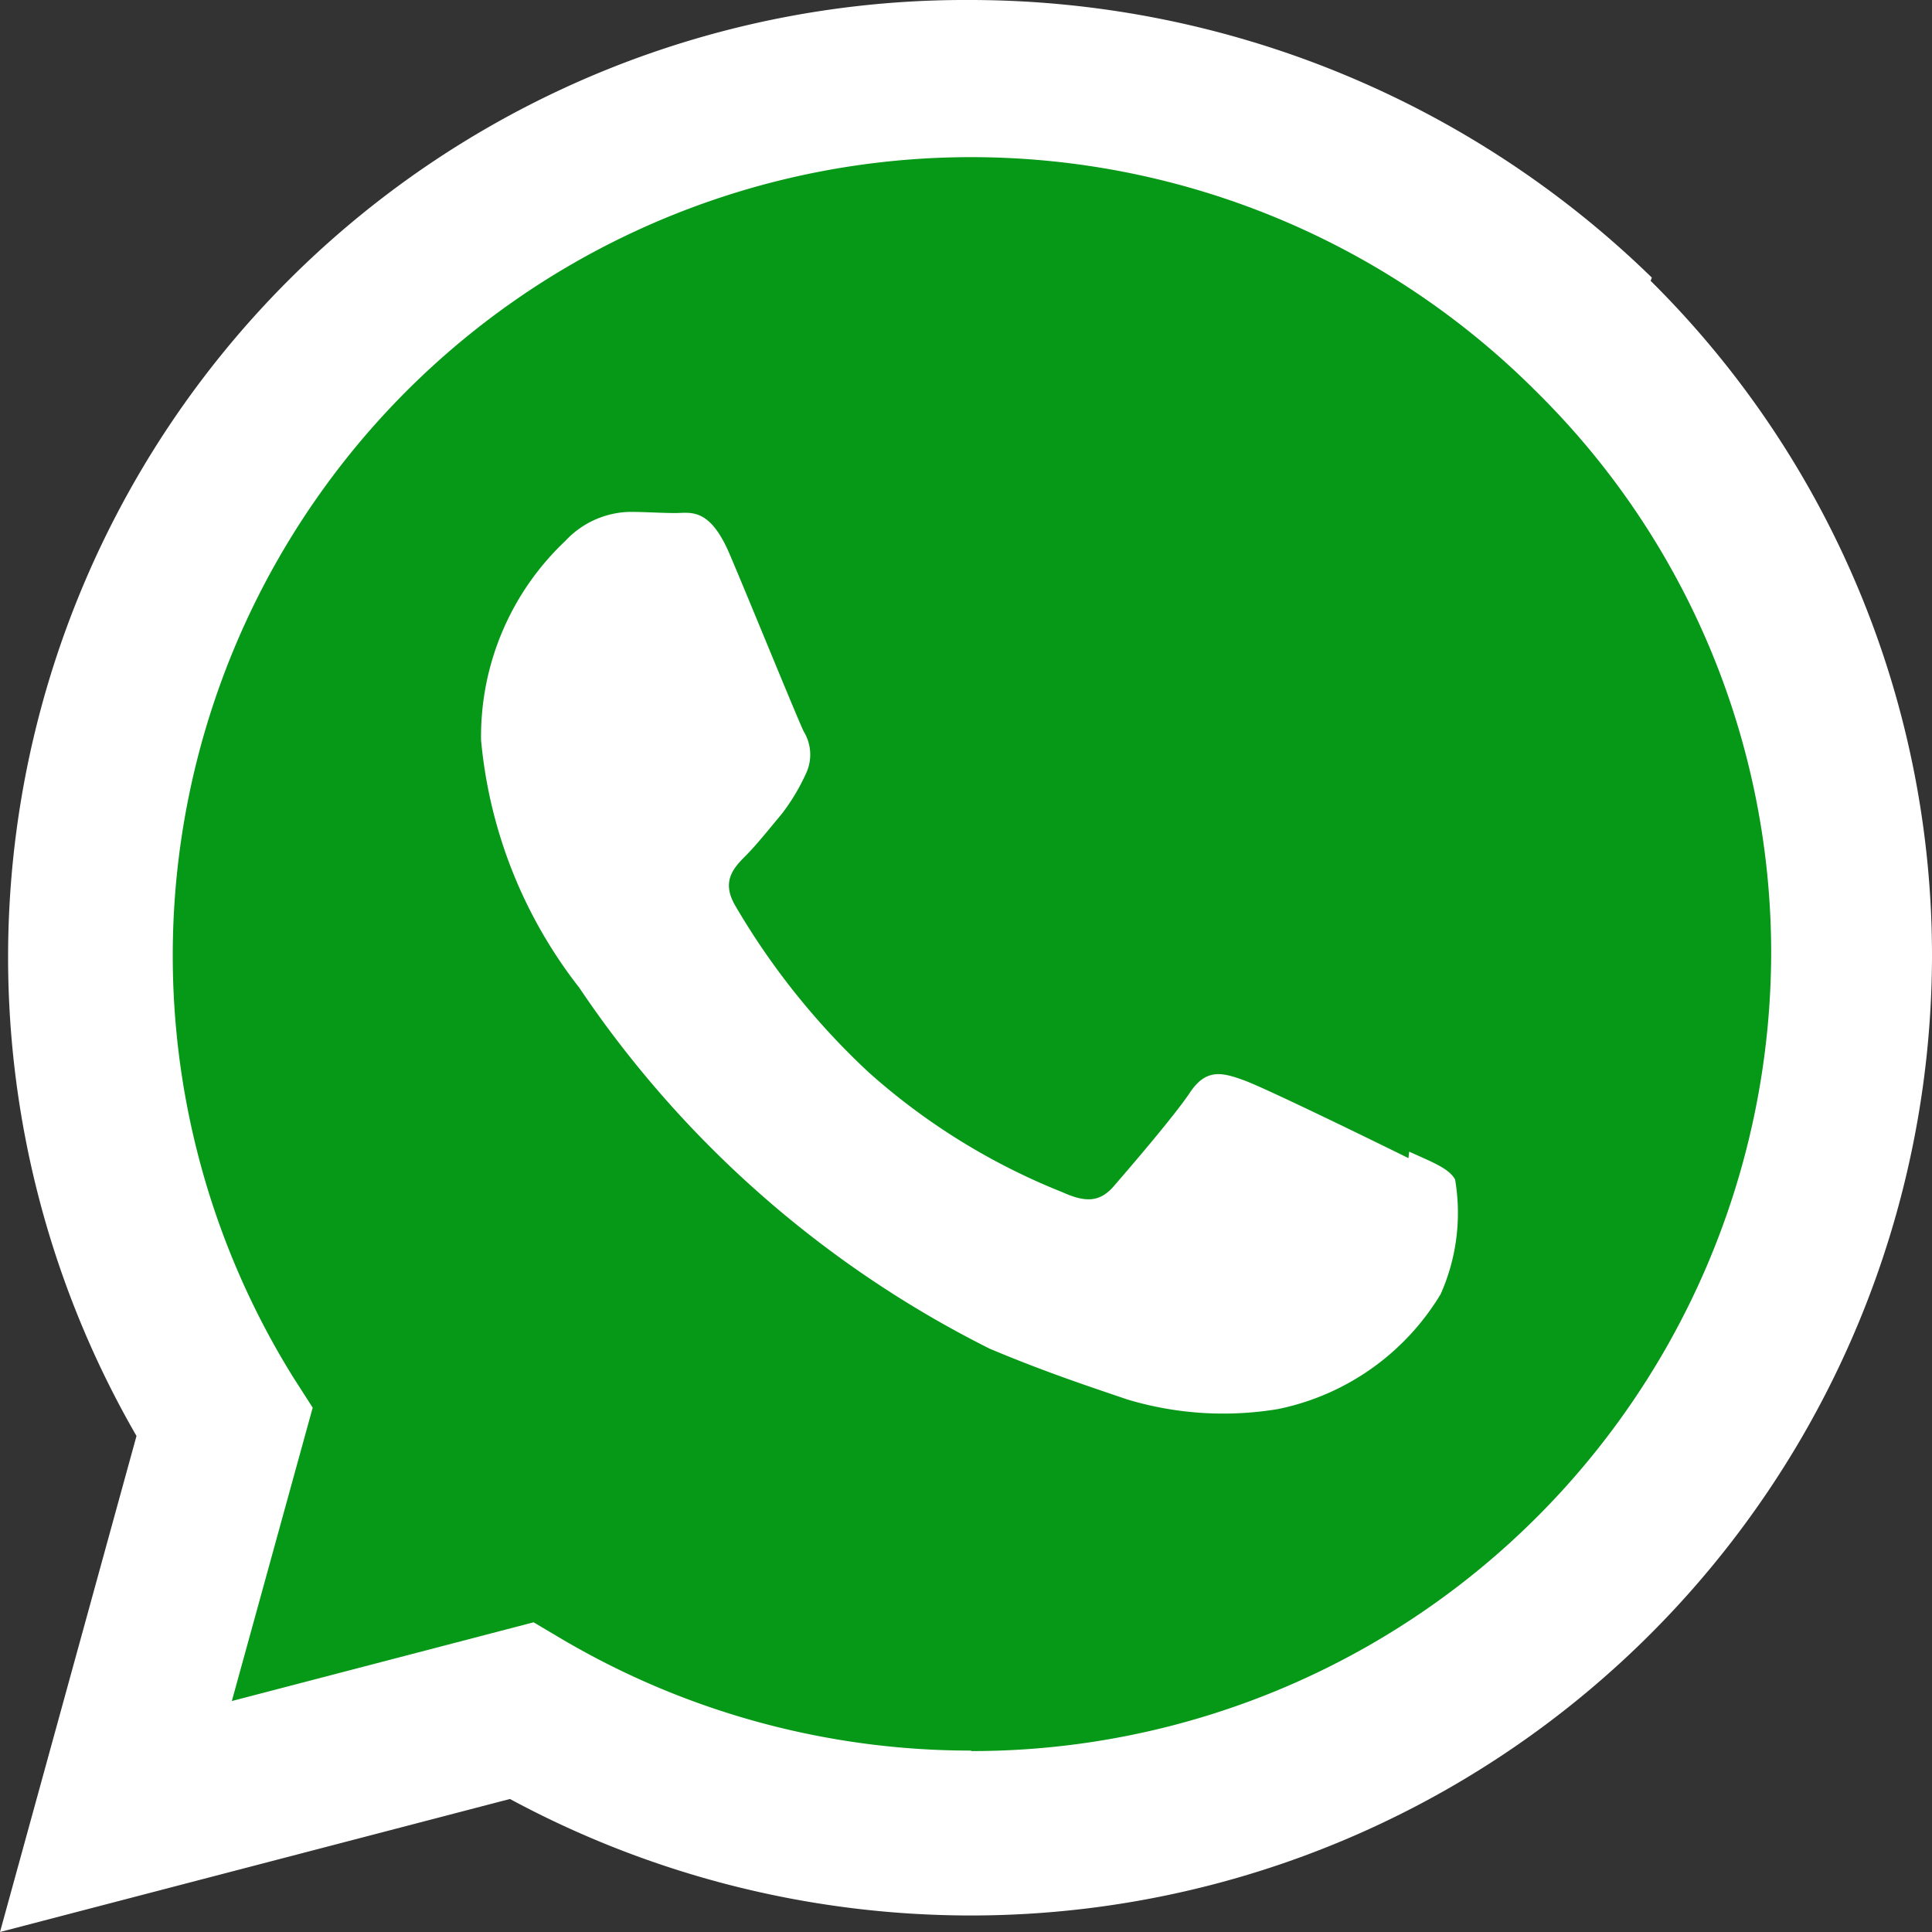 <svg xmlns="http://www.w3.org/2000/svg" width="20" height="20" viewBox="0 0 20 20"><rect x="0" y="0" width="20" height="20" fill="#333333" stroke="none"/><defs><style>.a{fill:#fff;}.b{fill:#069817;}</style></defs><path class="a" d="M17.1,2.874A10.118,10.118,0,0,0,10.037,0,9.908,9.908,0,0,0,1.413,14.865L0,20l5.279-1.377a10.052,10.052,0,0,0,4.758,1.206h.005A9.95,9.95,0,0,0,20,9.916a9.829,9.829,0,0,0-2.913-7.009" transform="translate(0 0)"/><path class="b" d="M16,13.3c-.251-.125-1.472-.722-1.7-.805s-.394-.125-.561.125-.642.8-.787.968-.291.175-.538.063a6.763,6.763,0,0,1-2-1.238A7.561,7.561,0,0,1,9.03,10.684c-.145-.25-.016-.388.108-.513s.251-.287.376-.436a2.112,2.112,0,0,0,.248-.413.458.458,0,0,0-.021-.437c-.062-.125-.56-1.35-.768-1.838s-.406-.425-.56-.425S8.1,6.61,7.937,6.61a.939.939,0,0,0-.664.3A2.782,2.782,0,0,0,6.4,8.972a4.876,4.876,0,0,0,1.016,2.563,11.112,11.112,0,0,0,4.25,3.738c.595.25,1.058.4,1.42.524a3.448,3.448,0,0,0,1.567.1,2.565,2.565,0,0,0,1.68-1.188,2.063,2.063,0,0,0,.15-1.188c-.062-.113-.225-.175-.475-.288m-4.538,6.2h-.013a8.336,8.336,0,0,1-4.213-1.15l-.3-.178L3.82,18.92l.837-3.037-.2-.312a8.265,8.265,0,0,1,12.873-10.2A8.157,8.157,0,0,1,19.755,11.2a8.275,8.275,0,0,1-8.279,8.238" transform="translate(-1.42 -1.311)"/></svg>
